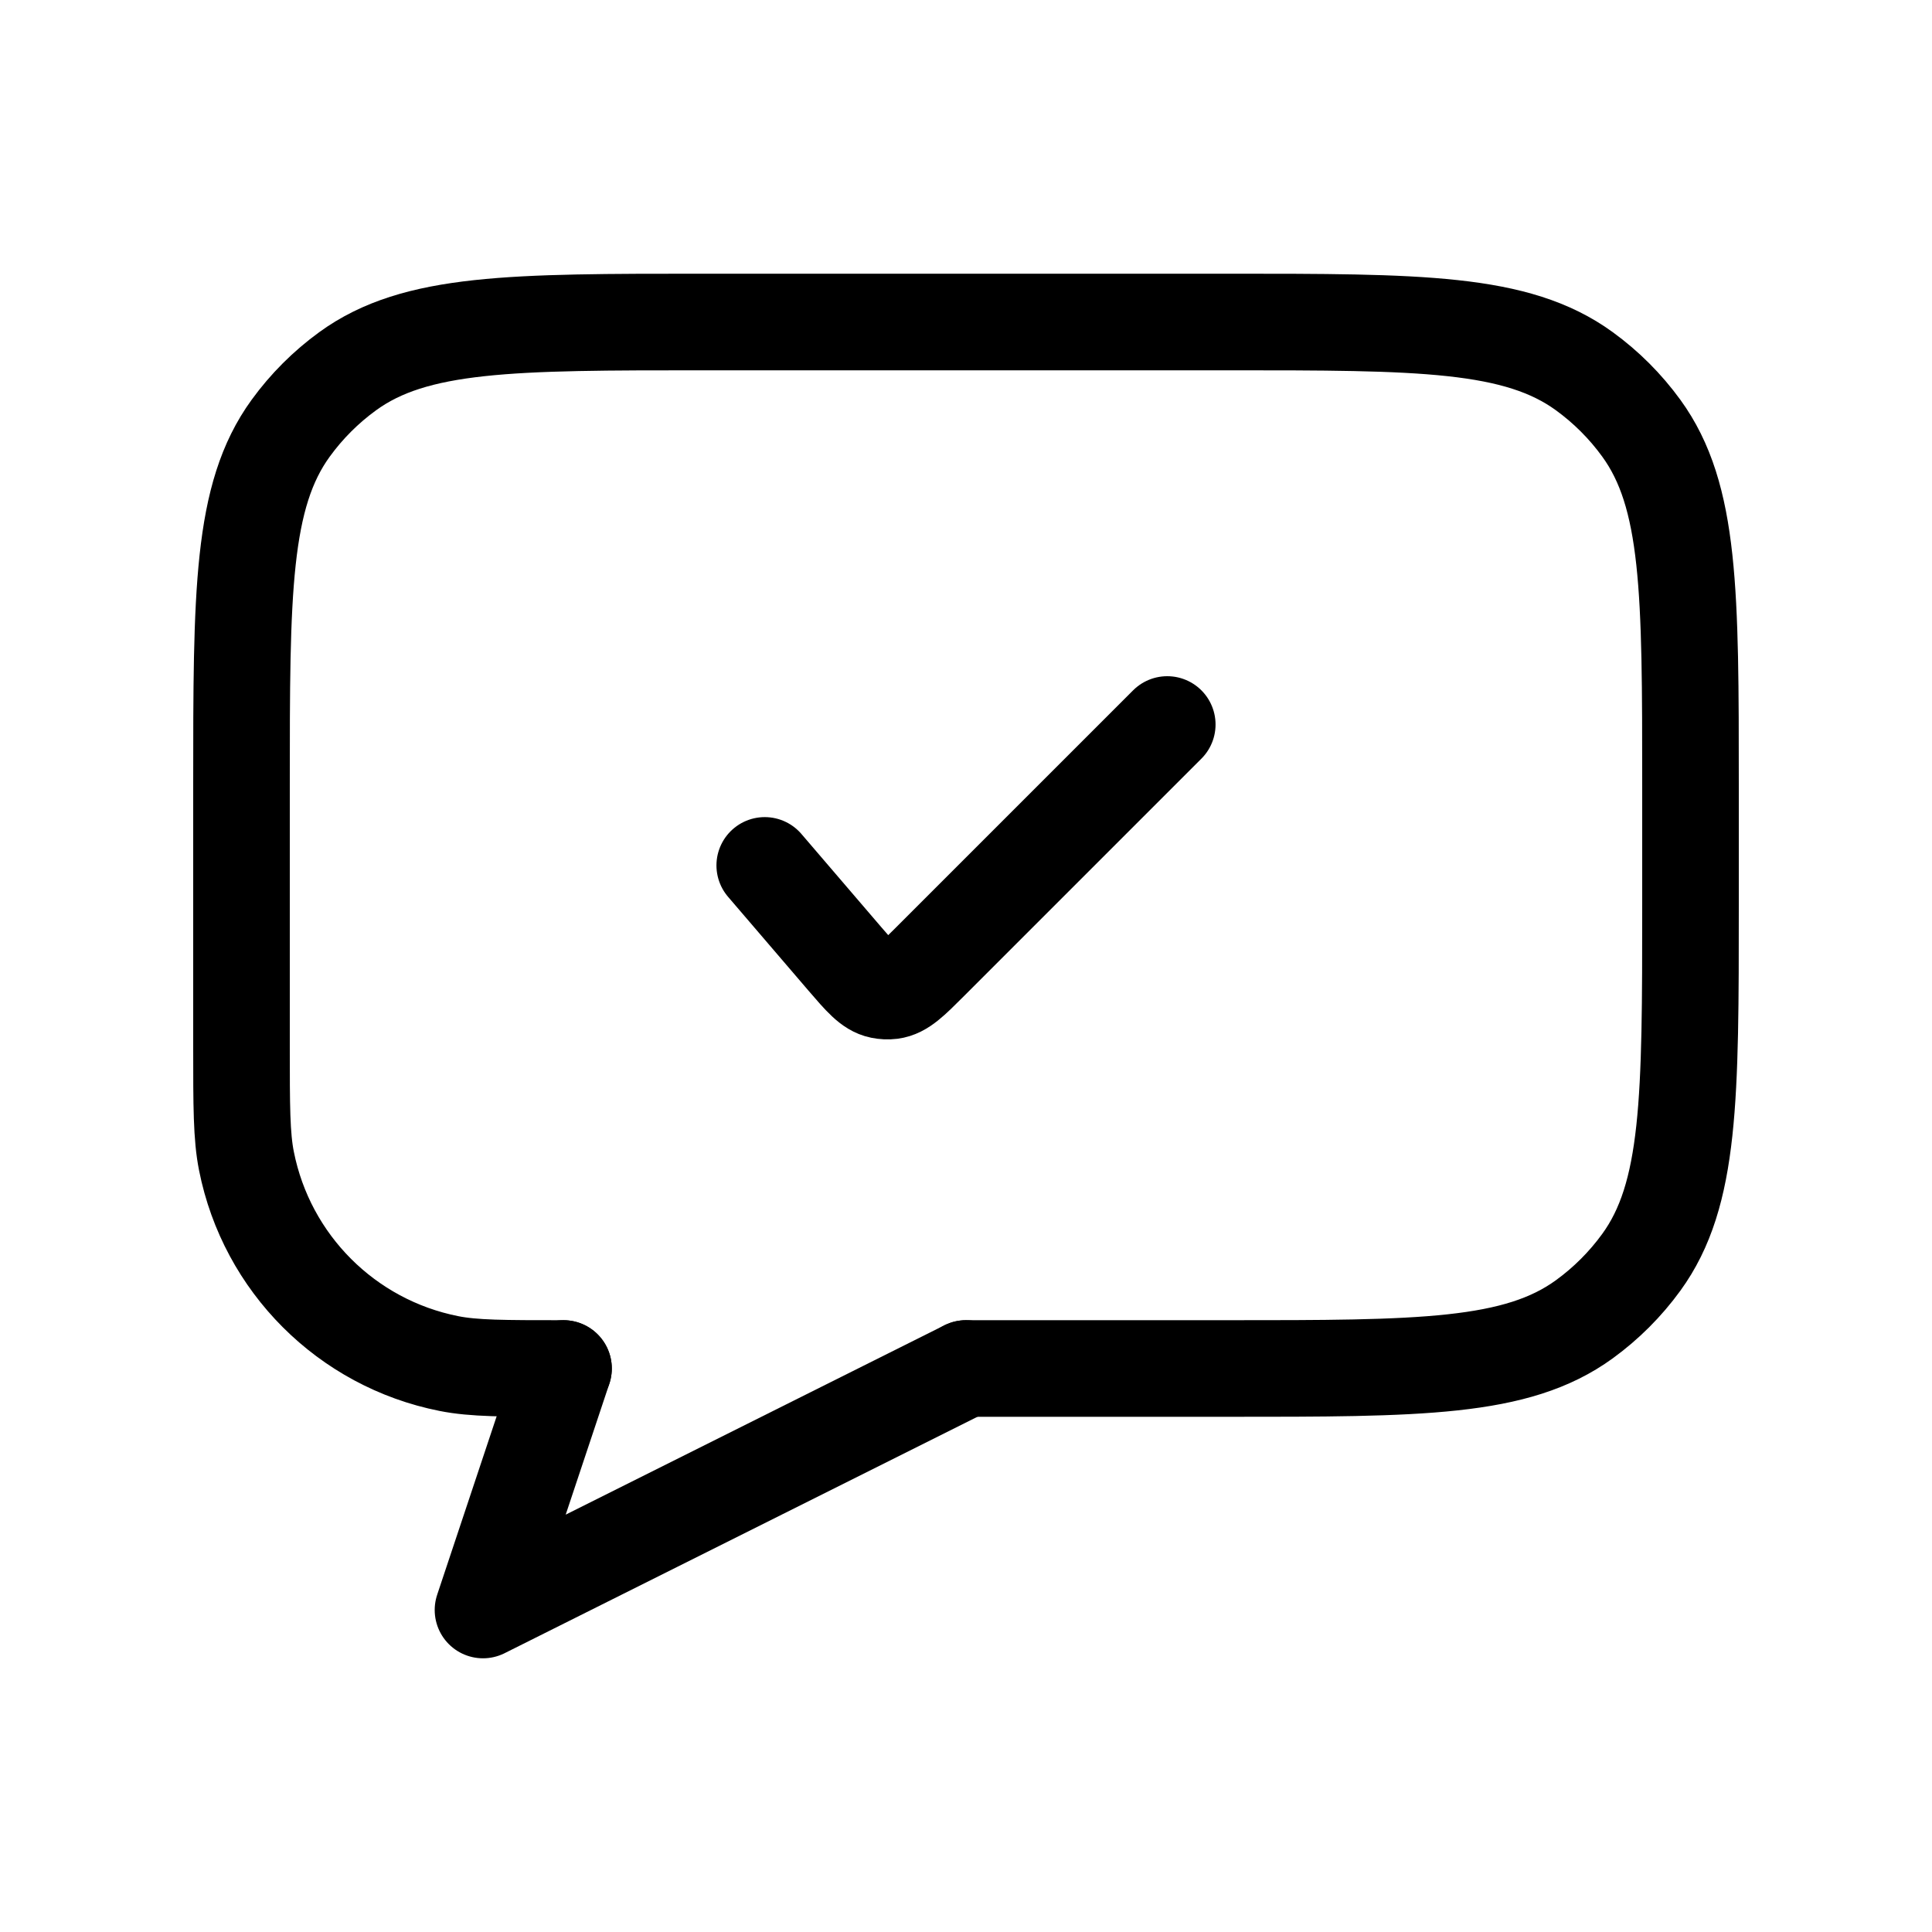 <svg width="30" height="30" viewBox="0 0 30 30" fill="none" xmlns="http://www.w3.org/2000/svg">
<path d="M8.75 21.25C7.821 21.25 7.356 21.25 6.97 21.173C5.383 20.858 4.142 19.617 3.827 18.03C3.75 17.644 3.75 17.179 3.75 16.25V12.2C3.75 9.2 3.75 7.7 4.514 6.649C4.761 6.309 5.059 6.011 5.399 5.764C6.45 5 7.95 5 10.95 5H19.05C22.05 5 23.55 5 24.601 5.764C24.941 6.011 25.239 6.309 25.486 6.649C26.25 7.7 26.25 9.2 26.25 12.2V14.05C26.25 17.05 26.25 18.55 25.486 19.601C25.239 19.941 24.941 20.239 24.601 20.486C23.55 21.25 22.05 21.25 19.05 21.25H15" stroke="black" stroke-width="1.5" stroke-linecap="round" stroke-linejoin="round"/>
<path d="M8.75 21.25L7.5 25L15 21.25" stroke="black" stroke-width="1.5" stroke-linecap="round" stroke-linejoin="round"/>
<path d="M11.875 13.438L13.117 14.887C13.379 15.192 13.51 15.345 13.677 15.379C13.731 15.39 13.787 15.393 13.841 15.386C14.011 15.364 14.153 15.222 14.437 14.938L18.125 11.25" stroke="black" stroke-width="1.5" stroke-linecap="round" stroke-linejoin="round"/>
</svg>
